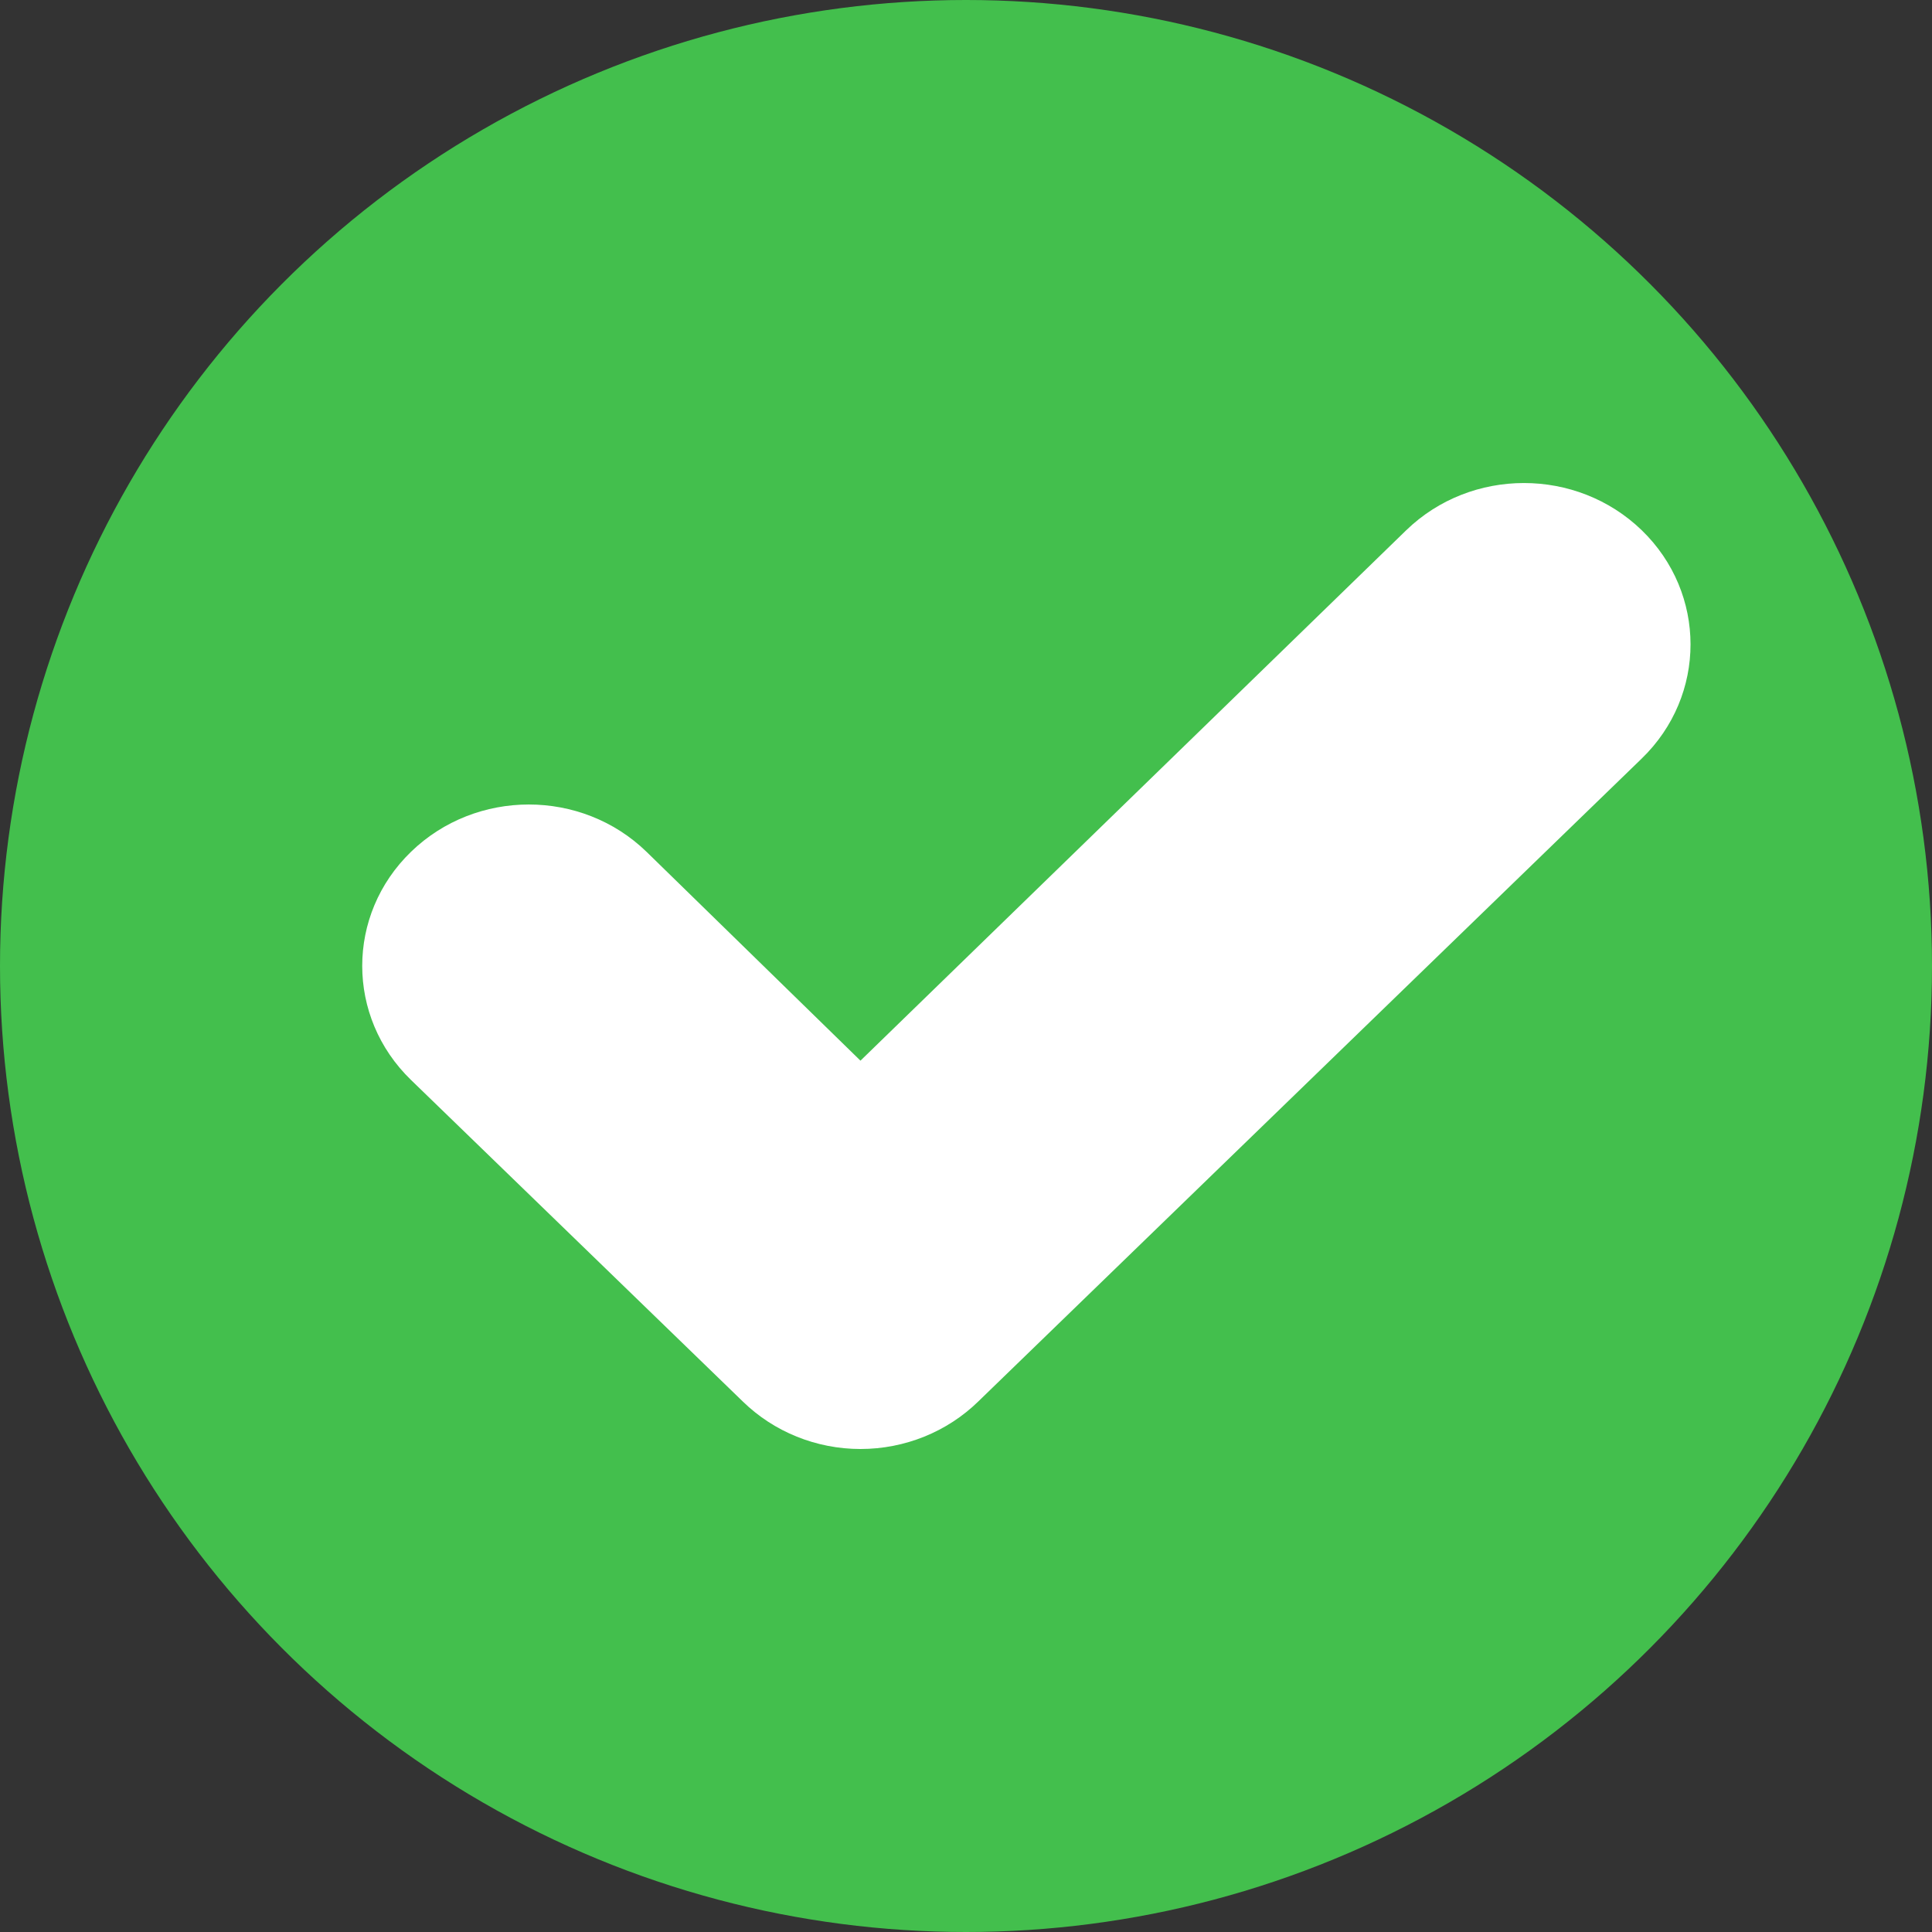 <svg width="16" height="16" viewBox="0 0 16 16" fill="none" xmlns="http://www.w3.org/2000/svg">
<rect x="0" y="0" width="16" height="16" fill="#333333" stroke="none"/>
<circle cx="8" cy="8" r="8" fill="#43BF4D"/>
<path d="M11.646 4.391L7.126 8.784L5.354 7.054C4.816 6.532 3.943 6.532 3.404 7.054C2.865 7.576 2.865 8.422 3.404 8.944L6.151 11.606C6.409 11.858 6.76 12 7.126 12C7.493 12 7.844 11.858 8.102 11.606L13.596 6.282C14.135 5.76 14.135 4.913 13.596 4.391C13.057 3.87 12.184 3.87 11.646 4.391Z" fill="white"/>
</svg>
